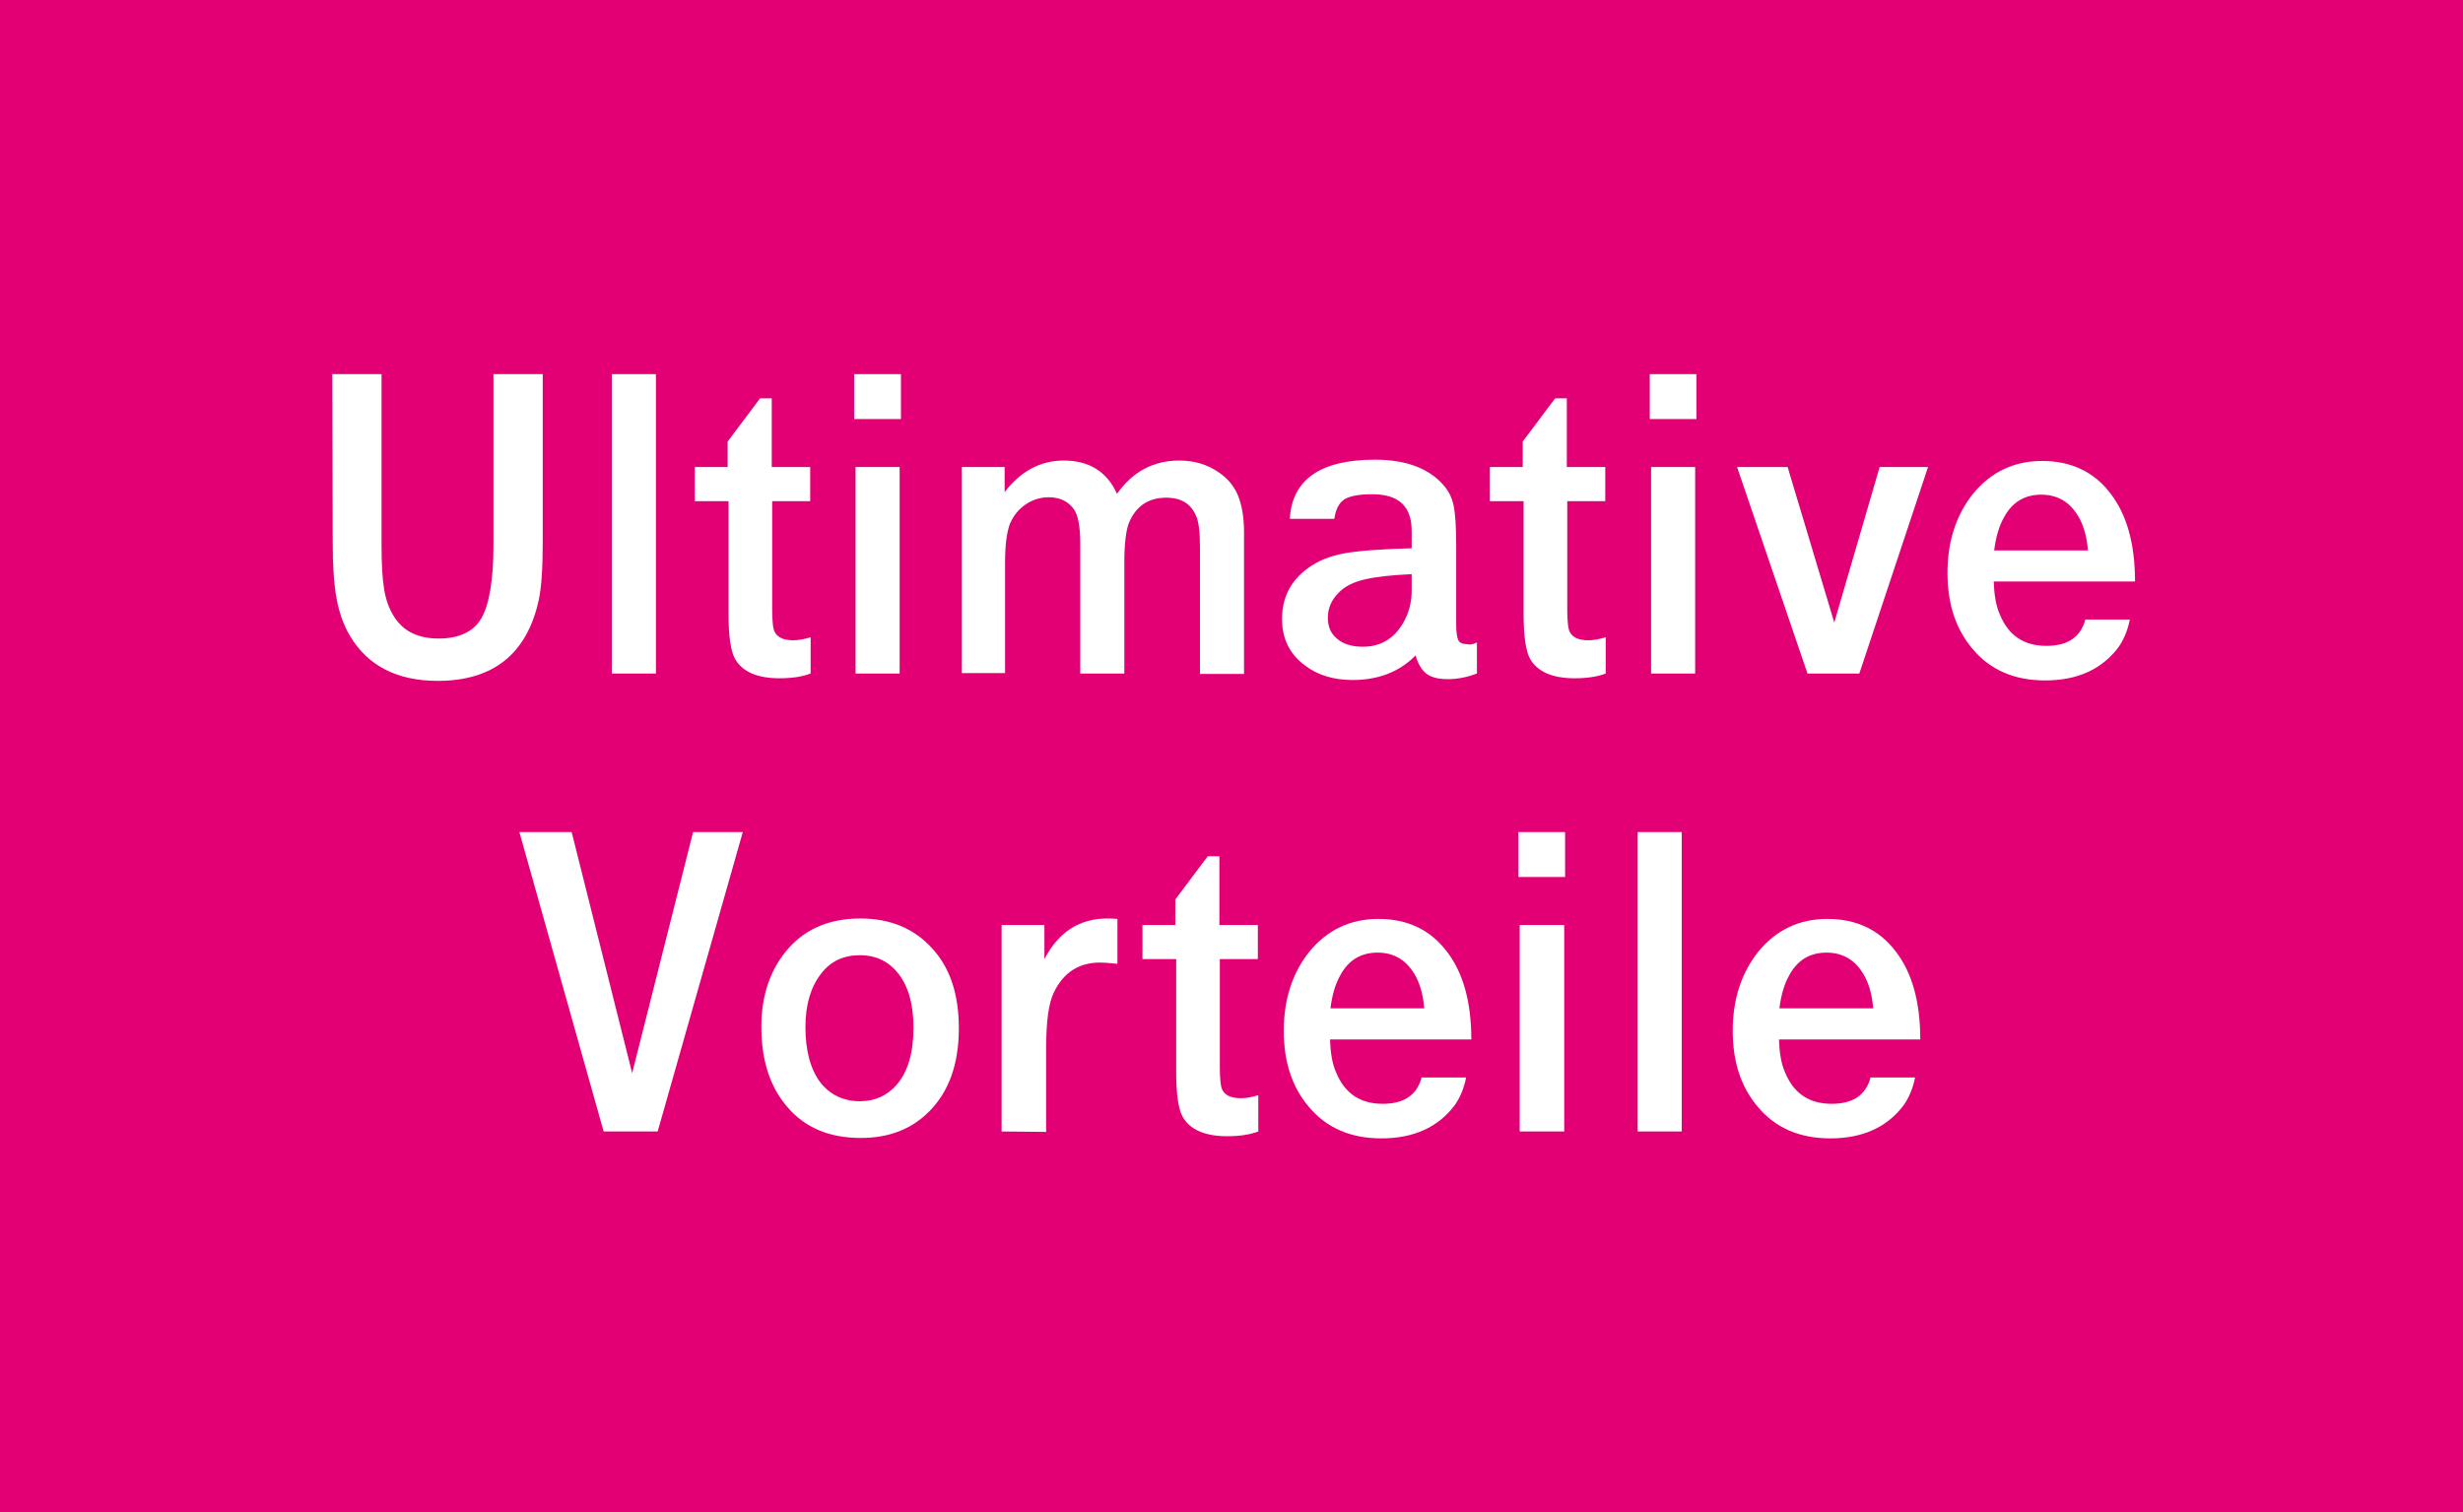 <?xml version="1.0" encoding="utf-8"?>
<!-- Generator: Adobe Illustrator 24.1.0, SVG Export Plug-In . SVG Version: 6.00 Build 0)  -->
<svg version="1.1" id="Ebene_1" xmlns="http://www.w3.org/2000/svg" xmlns:xlink="http://www.w3.org/1999/xlink" x="0px" y="0px"
	 viewBox="0 0 570 350" style="enable-background:new 0 0 570 350;" xml:space="preserve">
<style type="text/css">
	.st0{fill:#E20074;}
	.st1{fill:#FFFFFF;}
</style>
<g>
	<g>
		<rect class="st0" width="570" height="350"/>
	</g>
	<g>
		<path class="st1" d="M76.9,86.6h11.4v39.7c0,4.4,0.2,7.7,0.6,10.1c0.4,2.4,1.1,4.4,2.1,6c2.1,3.6,5.6,5.4,10.5,5.4
			c4.8,0,8.1-1.6,9.9-4.7c1.8-3.1,2.8-8.8,2.8-16.9V86.6h11.4v39.2c0,5.8-0.3,10.1-0.9,13c-2.7,12.5-10.5,18.8-23.4,18.8
			c-9.4,0-16.2-3.5-20.3-10.4c-1.5-2.5-2.5-5.4-3.1-8.6c-0.6-3.2-0.9-7.6-0.9-13L76.9,86.6L76.9,86.6z"/>
		<path class="st1" d="M141.6,155.9V86.6h10.2v69.3H141.6z"/>
		<path class="st1" d="M160.8,116v-7.9h7.6v-5.9l7.5-10h2.7v15.9h8.9v7.9h-8.8v25c0,2.8,0.2,4.6,0.6,5.3c0.7,1.3,2.1,1.9,4.3,1.9
			c1.1,0,2.4-0.2,4-0.7v8.4c-1.8,0.7-4.2,1.1-7.2,1.1c-5.1,0-8.6-1.5-10.3-4.5c-1-1.8-1.5-5.3-1.5-10.5v-26H160.8z"/>
		<path class="st1" d="M197.7,97V86.6h10.8V97H197.7z M198,155.9v-47.8h10.2v47.8H198z"/>
		<path class="st1" d="M222.6,155.9v-47.8h9.9v5.8c3.7-4.8,8.2-7.3,13.7-7.3c5.9,0,10,2.6,12.3,7.7c3.6-5.1,8.4-7.7,14.4-7.7
			c3.5,0,6.5,0.9,9.1,2.7c2.1,1.4,3.6,3.2,4.5,5.4c0.9,2.2,1.4,5,1.4,8.6V156h-10.2v-29.4c0-3.5-0.3-5.9-0.9-7.2
			c-1.2-2.8-3.4-4.2-6.9-4.2c-4.2,0-7.1,2-8.7,6c-0.6,1.6-1,4.6-1,9v25.7H250v-30c0-4-0.5-6.8-1.6-8.2c-1.3-1.7-3.2-2.6-5.7-2.6
			c-2,0-3.8,0.6-5.4,1.7c-1.6,1.1-2.8,2.6-3.6,4.5c-0.7,1.9-1.1,4.8-1.1,8.8v25.7h-10V155.9z"/>
		<path class="st1" d="M341.8,148.7v7.2c-2.1,0.8-4.3,1.3-6.8,1.3c-2.1,0-3.7-0.4-4.8-1.2c-1.1-0.8-2-2.2-2.6-4.3
			c-3.7,3.8-8.6,5.7-14.6,5.7c-4.3,0-8-1.1-10.9-3.3c-3.6-2.6-5.4-6.2-5.4-10.8c0-5,2-8.9,6-11.8c2.3-1.7,5.1-2.8,8.3-3.4
			c3.2-0.6,8.4-1,15.7-1.2v-4c0-5.7-3-8.5-9.1-8.5c-3.1,0-5.2,0.4-6.5,1.2c-1.2,0.8-2,2.3-2.3,4.5h-10.3c0.5-9.1,7.1-13.7,19.7-13.7
			c7,0,12.2,1.9,15.6,5.6c1.4,1.5,2.2,3.1,2.6,5s0.6,5,0.6,9.5v18.1c0,1.8,0.2,3,0.5,3.6s1,0.9,2,0.9
			C340.3,149.3,341,149.1,341.8,148.7z M326.7,132.9c-4.6,0.2-8.2,0.6-10.8,1.2c-2.6,0.6-4.7,1.6-6.1,3.1c-1.7,1.7-2.5,3.6-2.5,5.8
			c0,2.1,0.7,3.7,2.2,4.9c1.4,1.2,3.4,1.8,5.9,1.8c4,0,7.1-1.8,9.2-5.3c1.4-2.3,2.1-4.9,2.1-7.7L326.7,132.9L326.7,132.9z"/>
		<path class="st1" d="M344.8,116v-7.9h7.6v-5.9l7.5-10h2.7v15.9h8.9v7.9h-8.8v25c0,2.8,0.2,4.6,0.6,5.3c0.7,1.3,2.1,1.9,4.3,1.9
			c1.1,0,2.4-0.2,4-0.7v8.4c-1.8,0.7-4.2,1.1-7.2,1.1c-5.1,0-8.6-1.5-10.3-4.5c-1-1.8-1.5-5.3-1.5-10.5v-26H344.8z"/>
		<path class="st1" d="M381.8,97V86.6h10.8V97H381.8z M382.1,155.9v-47.8h10.2v47.8H382.1z"/>
		<path class="st1" d="M418.3,155.9L402,108.1h11.7l10.8,36l10.5-36h11.2l-15.9,47.8L418.3,155.9L418.3,155.9z"/>
		<path class="st1" d="M494.1,134.6h-32.7c0.1,3,0.5,5.6,1.4,7.6c2,4.9,5.6,7.3,10.8,7.3c4.9,0,7.9-2,9-6.1h10.3
			c-0.5,2.5-1.4,4.7-2.7,6.5c-3.8,5-9.4,7.6-16.9,7.6c-7.1,0-12.7-2.4-16.8-7.3c-3.9-4.6-5.8-10.4-5.8-17.6c0-7.3,2-13.4,5.9-18.3
			c4.1-5,9.4-7.6,16-7.6c6.7,0,12,2.5,15.8,7.5C492.2,119.1,494.1,125.9,494.1,134.6z M483.2,127.4c-0.2-2.7-0.8-5.1-1.8-7.1
			c-2-3.9-5-5.8-9-5.8c-3.8,0-6.7,1.7-8.6,5.2c-1.2,2.1-1.9,4.6-2.3,7.7C461.5,127.4,483.2,127.4,483.2,127.4z"/>
		<path class="st1" d="M139.7,261.9l-19.5-69.3h12.1l14,55.8l14.1-55.8h11.5l-19.7,69.3H139.7z"/>
		<path class="st1" d="M199.1,212.6c6.9,0,12.5,2.3,16.7,7c4.1,4.5,6.1,10.6,6.1,18.4c0,8.3-2.3,14.7-6.9,19.3
			c-4.1,4.1-9.3,6.1-15.8,6.1c-7.3,0-13-2.4-17.1-7.3c-4-4.7-5.9-10.8-5.9-18.5c0-6.9,1.9-12.7,5.6-17.3
			C185.9,215.2,191.7,212.6,199.1,212.6z M199,221.1c-3.8,0-6.8,1.4-9,4.3c-2.4,3.1-3.6,7.2-3.6,12.3c0,5.6,1.2,9.9,3.5,12.9
			c2.2,2.8,5.3,4.3,9.1,4.3c3.5,0,6.3-1.3,8.5-3.8c2.6-3,3.9-7.4,3.9-13.2c0-5.3-1.1-9.4-3.4-12.4
			C205.8,222.6,202.8,221.1,199,221.1z"/>
		<path class="st1" d="M231.8,261.9v-47.8h9.9v7.9c3.3-6.3,8.1-9.4,14.6-9.4c0.3,0,1.1,0,2.3,0.1v10.4c-1.8-0.2-3.1-0.3-4-0.3
			c-4.9,0-8.5,2.3-10.7,6.9c-1.2,2.4-1.8,6.7-1.8,12.9V262L231.8,261.9L231.8,261.9z"/>
		<path class="st1" d="M264.4,222v-7.9h7.6v-5.9l7.5-10h2.7v15.9h8.9v7.9h-8.8v25c0,2.8,0.2,4.6,0.6,5.3c0.7,1.3,2.1,1.9,4.3,1.9
			c1.1,0,2.4-0.2,4-0.7v8.4c-1.8,0.7-4.2,1.1-7.2,1.1c-5.1,0-8.6-1.5-10.3-4.5c-1-1.8-1.5-5.3-1.5-10.5v-26H264.4z"/>
		<path class="st1" d="M340.5,240.6h-32.7c0.1,3,0.5,5.6,1.4,7.6c2,4.9,5.6,7.3,10.8,7.3c4.9,0,7.9-2,9-6.1h10.3
			c-0.5,2.5-1.4,4.7-2.7,6.5c-3.8,5-9.4,7.6-16.9,7.6c-7.1,0-12.7-2.4-16.8-7.3c-3.9-4.6-5.8-10.4-5.8-17.6c0-7.3,2-13.4,5.9-18.3
			c4.1-5,9.4-7.6,16-7.6c6.7,0,12,2.5,15.8,7.5C338.6,225.1,340.5,231.9,340.5,240.6z M329.6,233.4c-0.2-2.7-0.8-5.1-1.8-7.1
			c-2-3.9-5-5.8-9-5.8c-3.8,0-6.7,1.7-8.6,5.2c-1.2,2.1-1.9,4.6-2.3,7.7L329.6,233.4L329.6,233.4z"/>
		<path class="st1" d="M351.4,203v-10.4h10.8V203H351.4z M351.7,261.9v-47.8H362v47.8H351.7z"/>
		<path class="st1" d="M379,261.9v-69.3h10.2v69.3H379z"/>
		<path class="st1" d="M444.4,240.6h-32.7c0.1,3,0.5,5.6,1.4,7.6c2,4.9,5.6,7.3,10.8,7.3c4.9,0,7.9-2,9-6.1h10.3
			c-0.5,2.5-1.4,4.7-2.7,6.5c-3.8,5-9.4,7.6-16.9,7.6c-7.1,0-12.7-2.4-16.8-7.3c-3.9-4.6-5.8-10.4-5.8-17.6c0-7.3,2-13.4,5.9-18.3
			c4.1-5,9.4-7.6,16-7.6c6.7,0,12,2.5,15.8,7.5C442.5,225.1,444.4,231.9,444.4,240.6z M433.5,233.4c-0.2-2.7-0.8-5.1-1.8-7.1
			c-2-3.9-5-5.8-9-5.8c-3.8,0-6.7,1.7-8.6,5.2c-1.2,2.1-1.9,4.6-2.3,7.7L433.5,233.4L433.5,233.4z"/>
	</g>
</g>
</svg>
